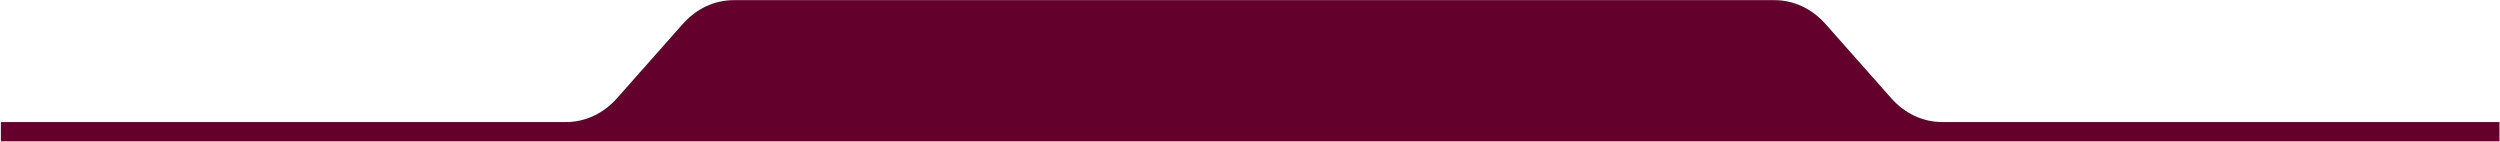 <svg xmlns="http://www.w3.org/2000/svg" width="1920" height="109" viewBox="0 0 1920 109" fill="none"><path d="M1491.54 93.733H1919.62V108.529H0.659V93.733H434.81C449.435 93.733 463.461 87.172 473.802 75.495L524.405 18.355C534.746 6.678 548.773 0.117 563.398 0.117H1362.95C1377.57 0.117 1391.6 6.678 1401.94 18.355L1452.54 75.495C1462.89 87.172 1476.91 93.733 1491.54 93.733Z" fill="#64002C"></path></svg>